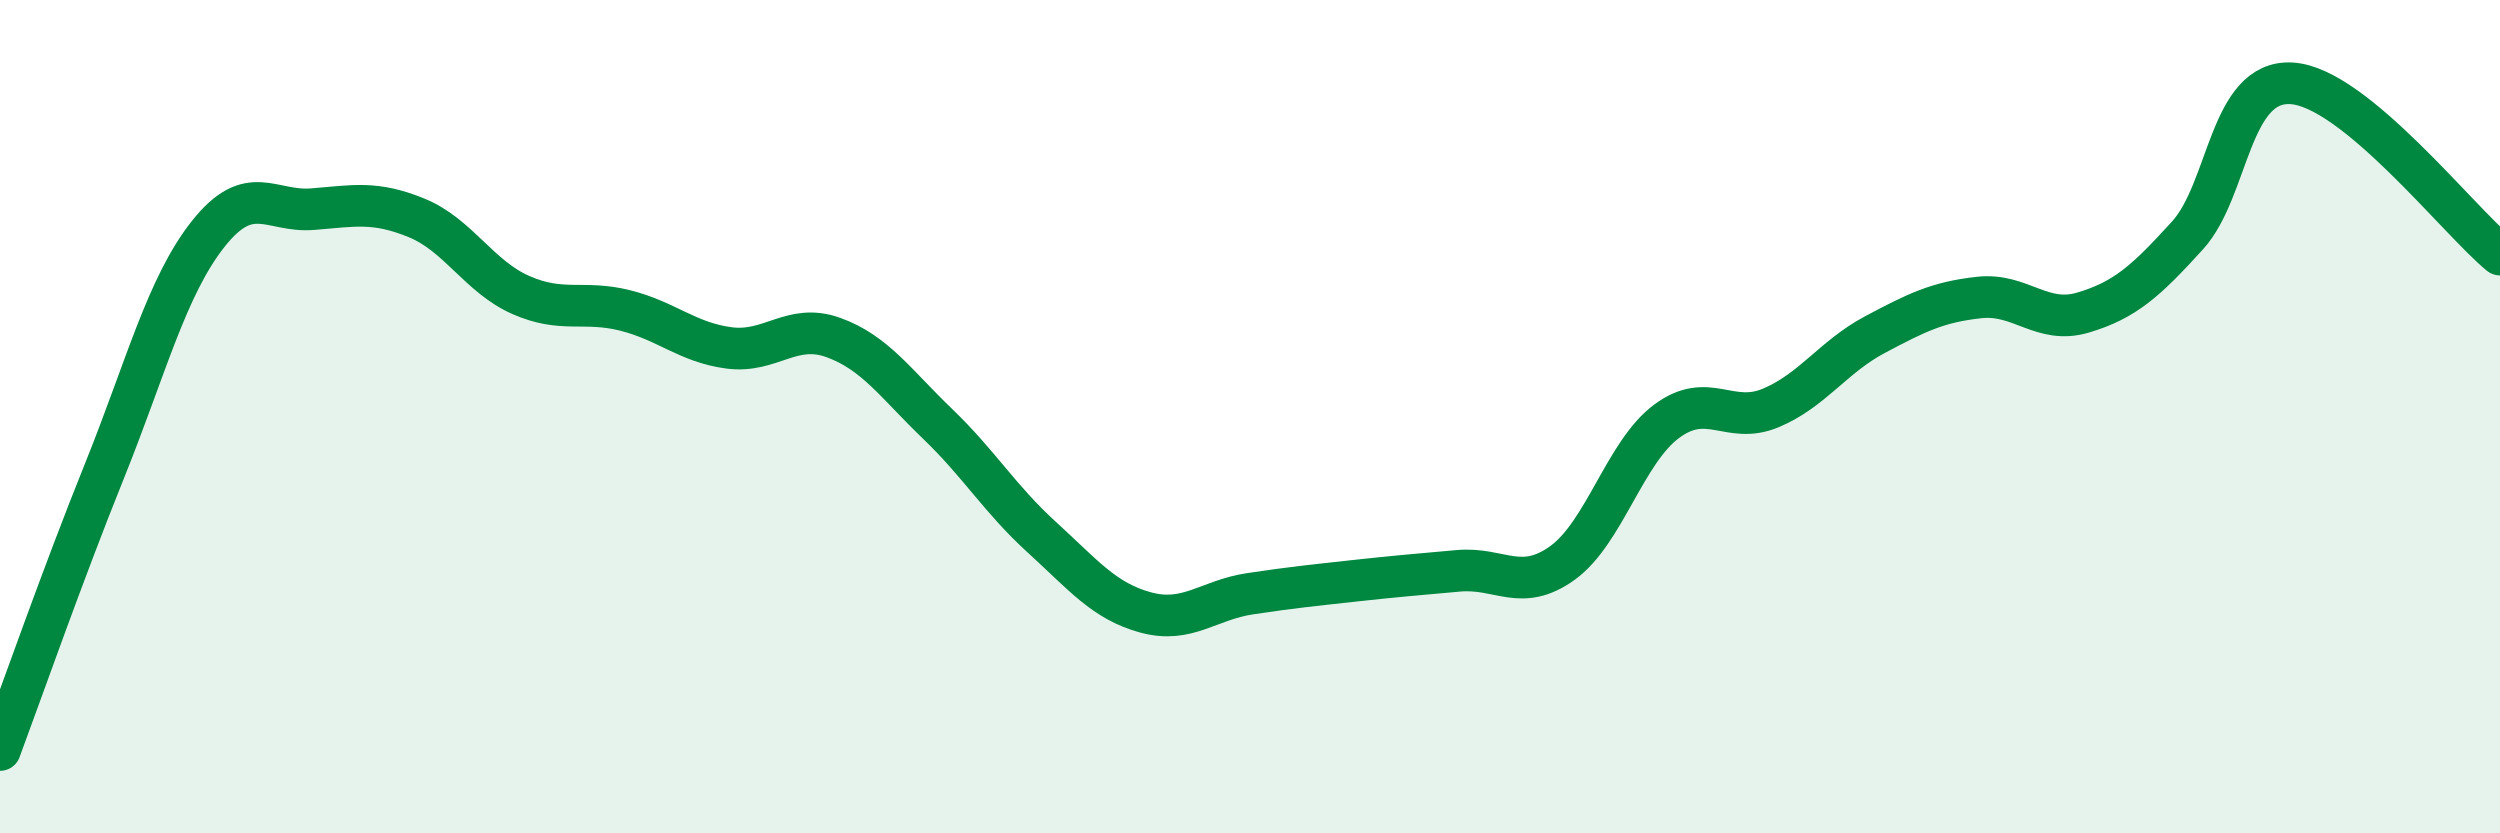 
    <svg width="60" height="20" viewBox="0 0 60 20" xmlns="http://www.w3.org/2000/svg">
      <path
        d="M 0,18 C 0.5,16.66 1.5,13.8 2.5,11.32 C 3.5,8.84 4,6.87 5,5.61 C 6,4.35 6.5,5.1 7.5,5.02 C 8.5,4.94 9,4.82 10,5.23 C 11,5.64 11.5,6.64 12.5,7.08 C 13.5,7.52 14,7.2 15,7.45 C 16,7.7 16.5,8.22 17.5,8.35 C 18.5,8.48 19,7.74 20,8.1 C 21,8.46 21.5,9.21 22.5,10.17 C 23.5,11.13 24,11.98 25,12.89 C 26,13.8 26.5,14.43 27.5,14.7 C 28.5,14.97 29,14.4 30,14.25 C 31,14.1 31.5,14.05 32.5,13.94 C 33.5,13.83 34,13.79 35,13.7 C 36,13.61 36.5,14.23 37.5,13.51 C 38.5,12.79 39,10.85 40,10.11 C 41,9.37 41.5,10.21 42.5,9.79 C 43.5,9.37 44,8.56 45,8.03 C 46,7.5 46.5,7.25 47.5,7.14 C 48.5,7.03 49,7.8 50,7.5 C 51,7.2 51.5,6.75 52.5,5.65 C 53.5,4.55 53.5,1.91 55,2 C 56.5,2.09 59,5.29 60,6.11L60 20L0 20Z"
        fill="#008740"
        opacity="0.1"
        stroke-linecap="round"
        stroke-linejoin="round"
      />
      <path
        d="M 0,18 C 0.5,16.66 1.5,13.8 2.5,11.32 C 3.5,8.84 4,6.87 5,5.61 C 6,4.35 6.5,5.1 7.5,5.02 C 8.5,4.94 9,4.82 10,5.23 C 11,5.64 11.5,6.64 12.5,7.08 C 13.5,7.52 14,7.2 15,7.45 C 16,7.7 16.5,8.22 17.5,8.35 C 18.5,8.48 19,7.74 20,8.1 C 21,8.46 21.5,9.21 22.5,10.17 C 23.5,11.13 24,11.98 25,12.89 C 26,13.8 26.5,14.43 27.5,14.7 C 28.5,14.97 29,14.4 30,14.25 C 31,14.1 31.5,14.05 32.5,13.94 C 33.5,13.83 34,13.79 35,13.7 C 36,13.61 36.5,14.23 37.5,13.51 C 38.5,12.79 39,10.85 40,10.11 C 41,9.37 41.5,10.21 42.5,9.79 C 43.5,9.37 44,8.56 45,8.03 C 46,7.5 46.5,7.25 47.5,7.14 C 48.5,7.03 49,7.8 50,7.5 C 51,7.2 51.5,6.75 52.5,5.65 C 53.5,4.55 53.5,1.91 55,2 C 56.5,2.09 59,5.29 60,6.11"
        stroke="#008740"
        stroke-width="1"
        fill="none"
        stroke-linecap="round"
        stroke-linejoin="round"
      />
    </svg>
  